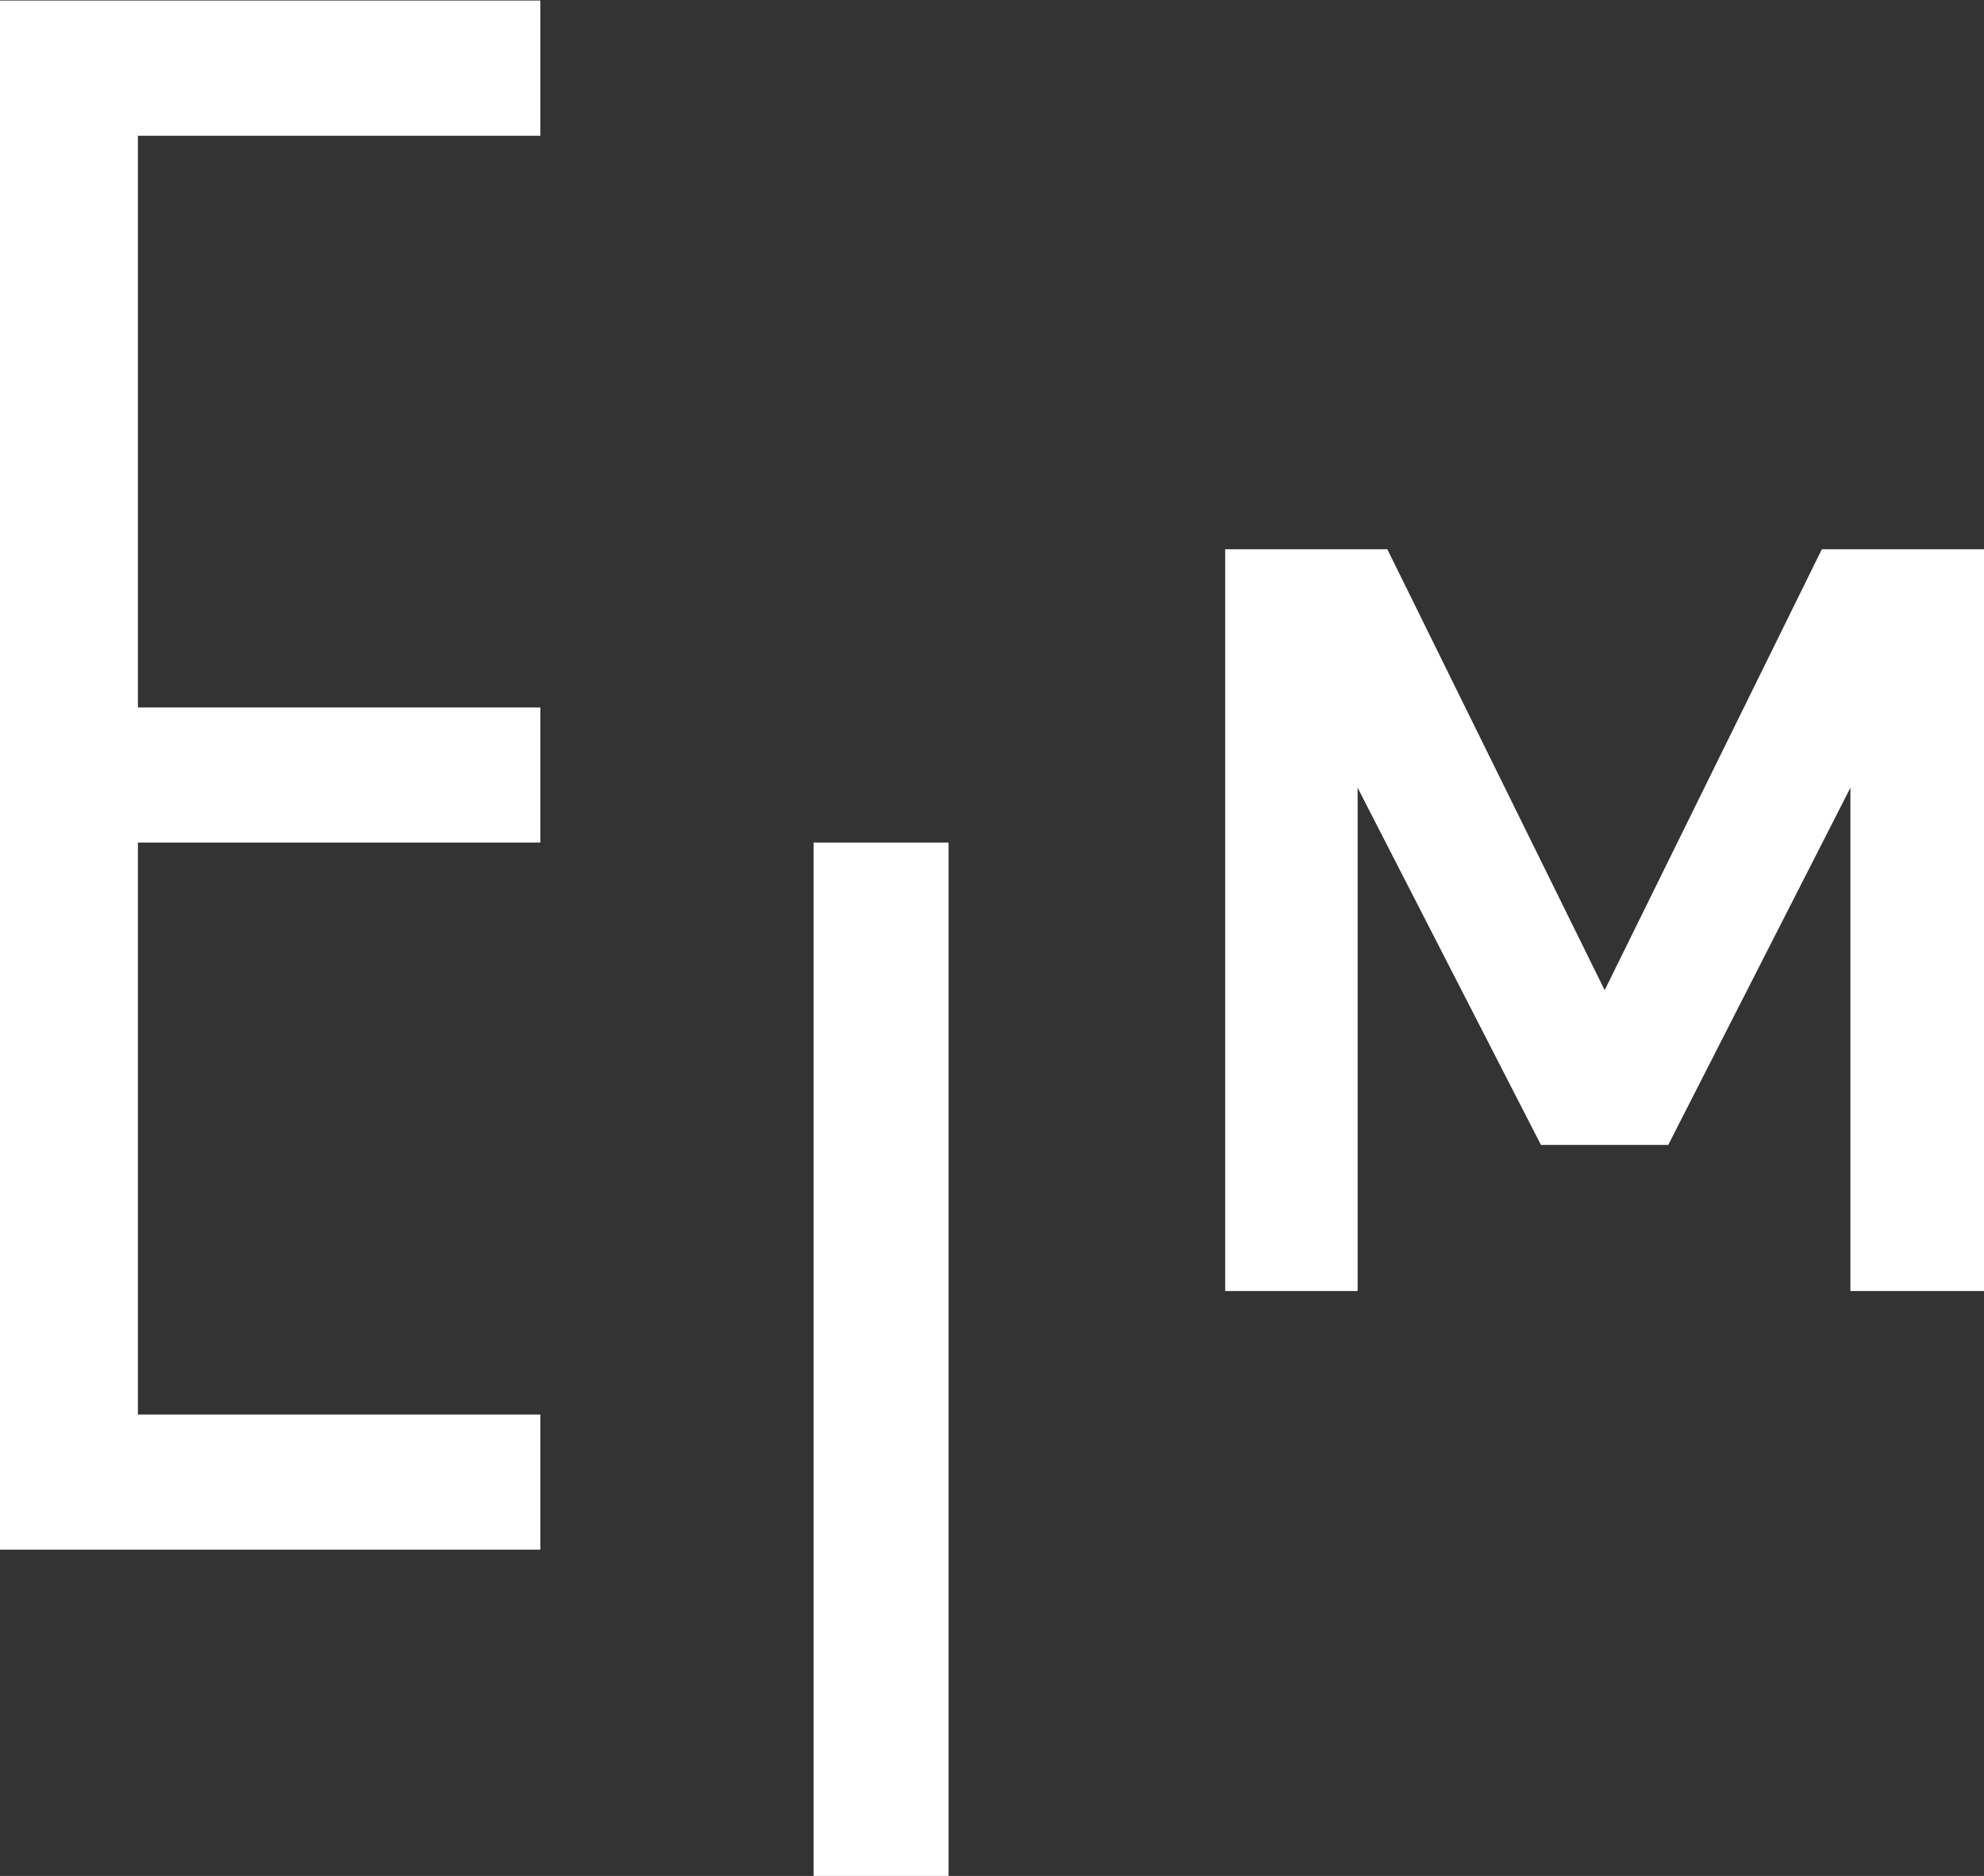 <svg width="441" height="417" viewBox="0 0 441 417" fill="none" xmlns="http://www.w3.org/2000/svg">
<rect x="0" y="0" width="441" height="417" fill="#333333" stroke="none"/>
<path d="M210.846 187.287H180.856V417H210.846V187.287Z" fill="white"/>
<path d="M0 344.467H120.106V314.44H30.651V187.287H120.106V157.26H30.651V30.18H120.106V0.117H0V344.467Z" fill="white"/>
<path d="M404.954 122.095L356.684 220.103L308.377 122.095H272.331V286.983H301.77V175.1L342.515 254.497H370.816L411.304 175.1V286.983H441V122.095H404.954Z" fill="white"/>
</svg>
